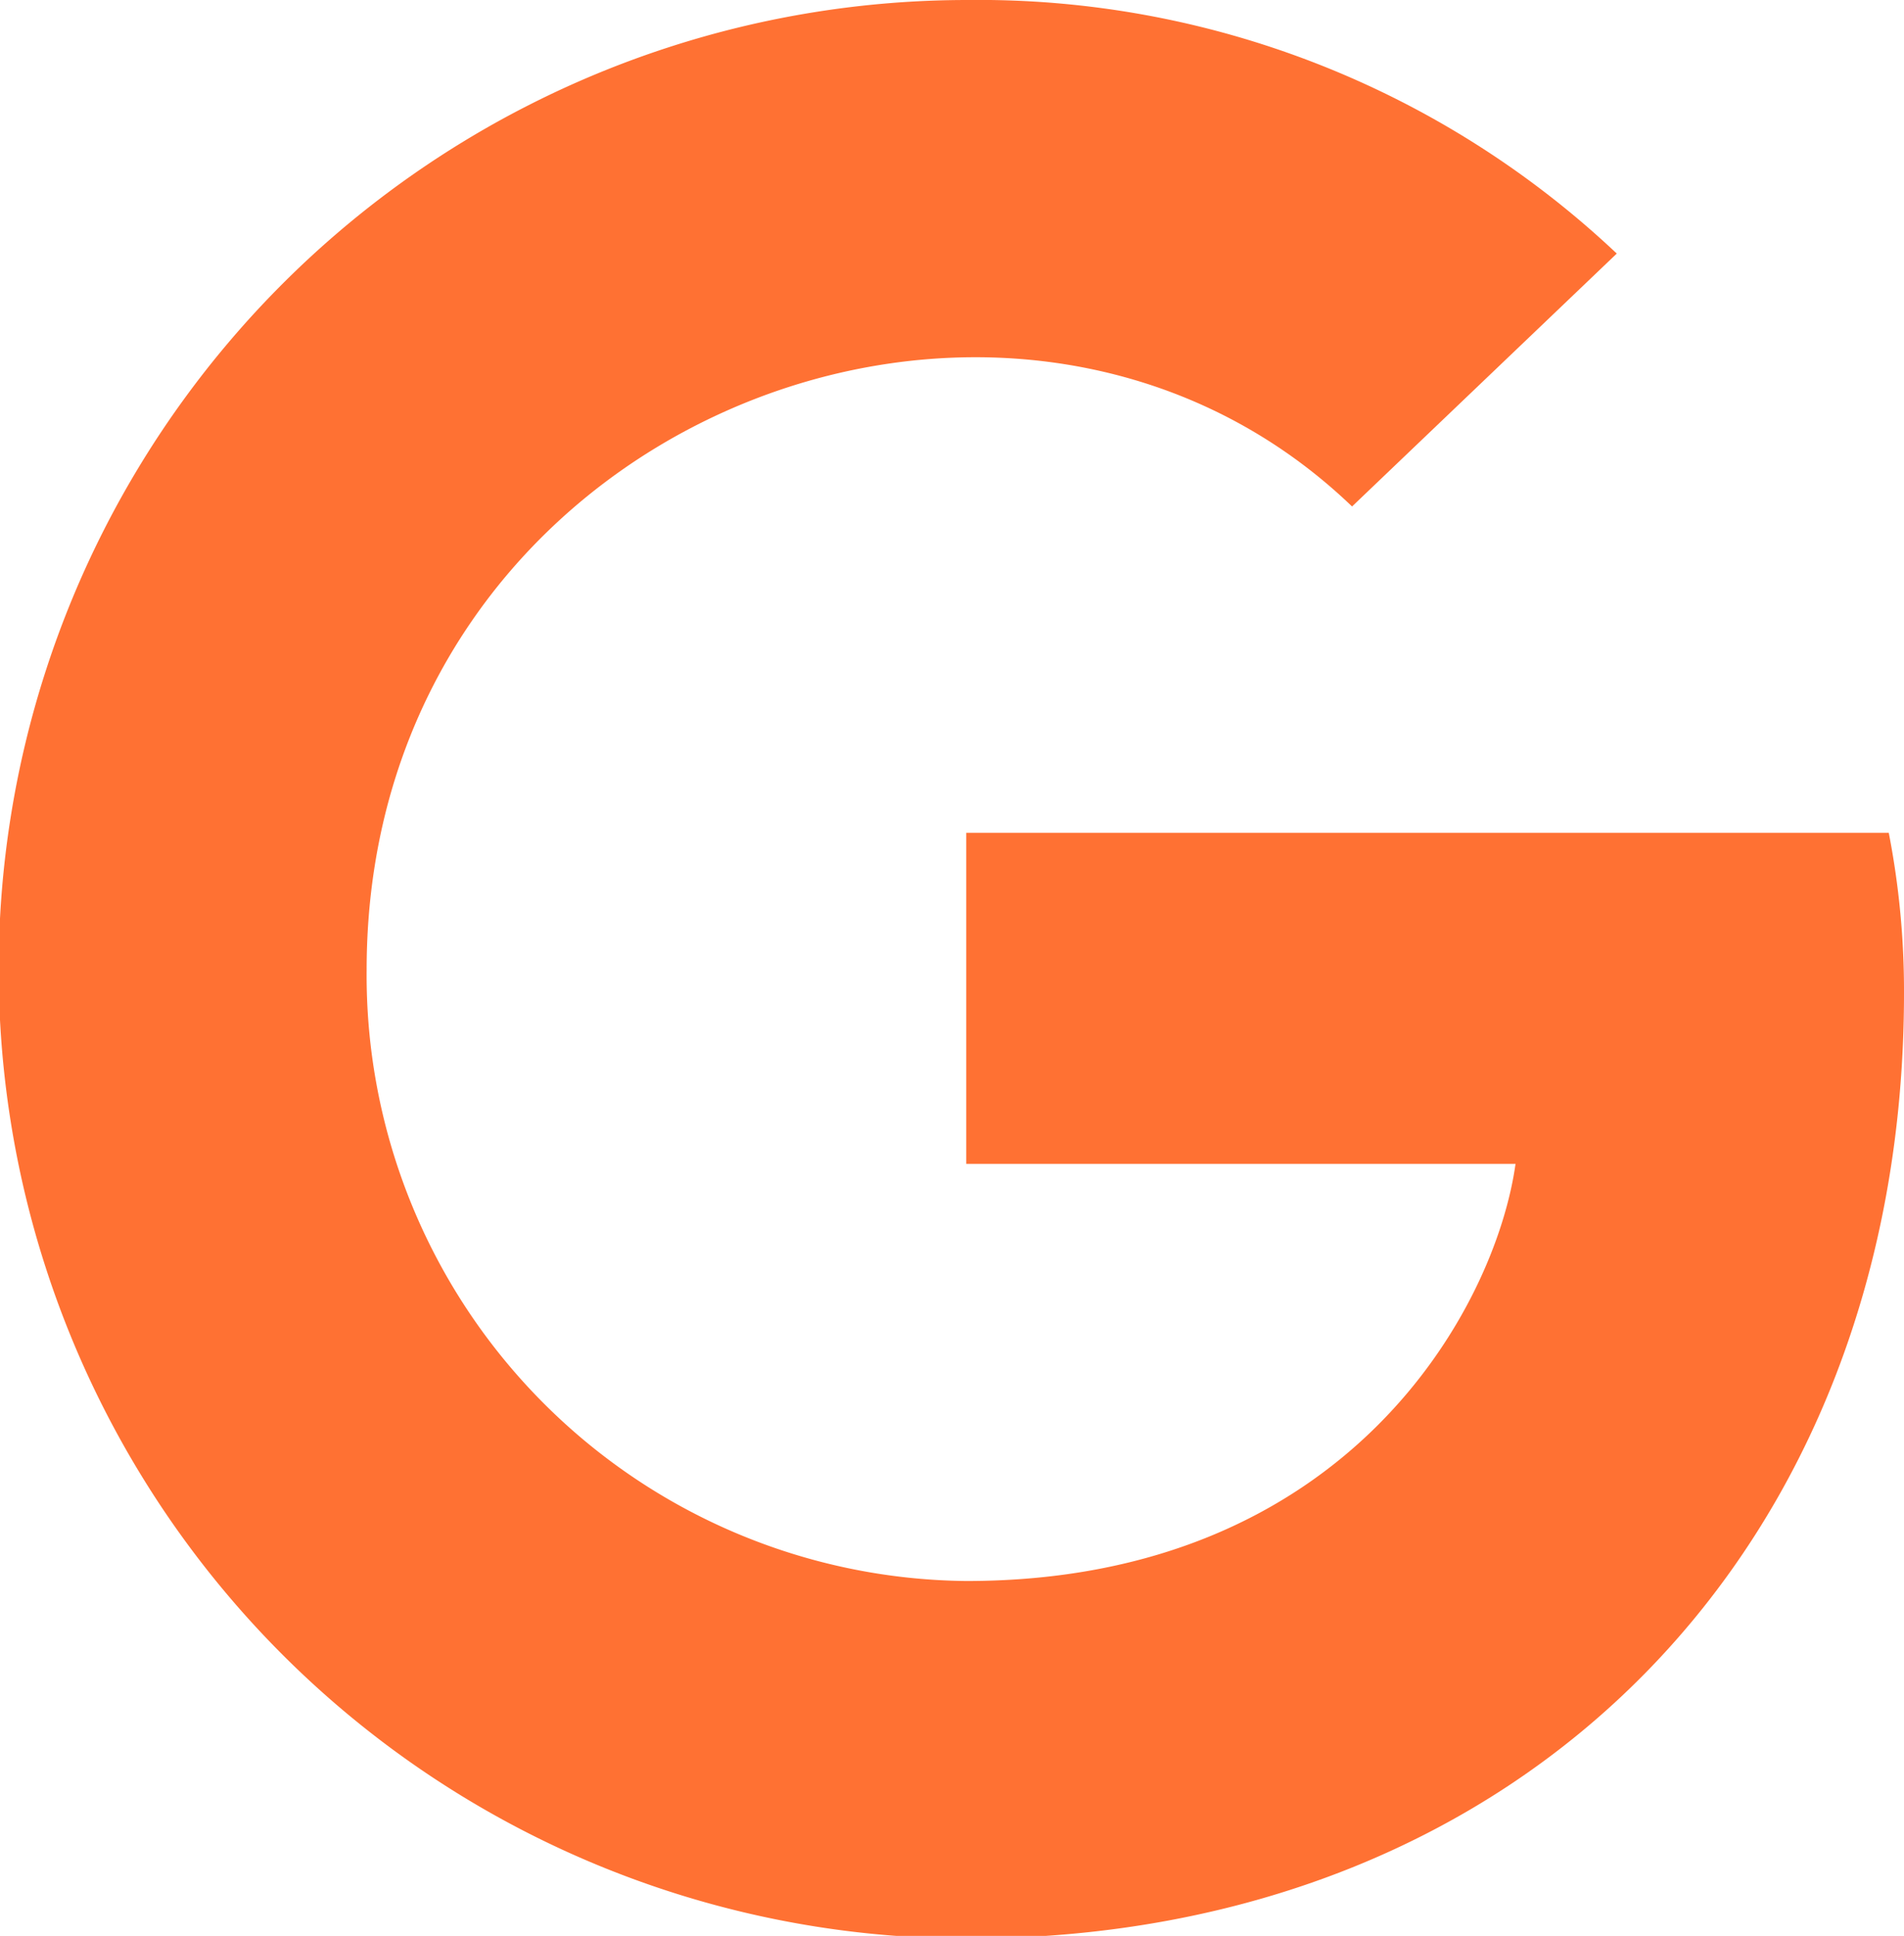 <svg xmlns="http://www.w3.org/2000/svg" viewBox="0 0 28.77 29.24"><defs><style>.cls-1{fill:#ff7133;}</style></defs><title>search-console</title><g id="Layer_2" data-name="Layer 2"><g id="Capa_1" data-name="Capa 1"><g id="search-console"><path class="cls-1" d="M28.77,15c0,8.35-5.71,14.28-14.15,14.28A14.62,14.62,0,0,1,14.62,0a14.05,14.05,0,0,1,9.81,3.83l-4,3.82c-5.21-5-14.89-1.25-14.89,7a9.15,9.15,0,0,0,9.06,9.23c5.79,0,8-4.15,8.3-6.3h-8.3v-5H28.54A12.49,12.49,0,0,1,28.77,15Z"/></g></g></g></svg>
